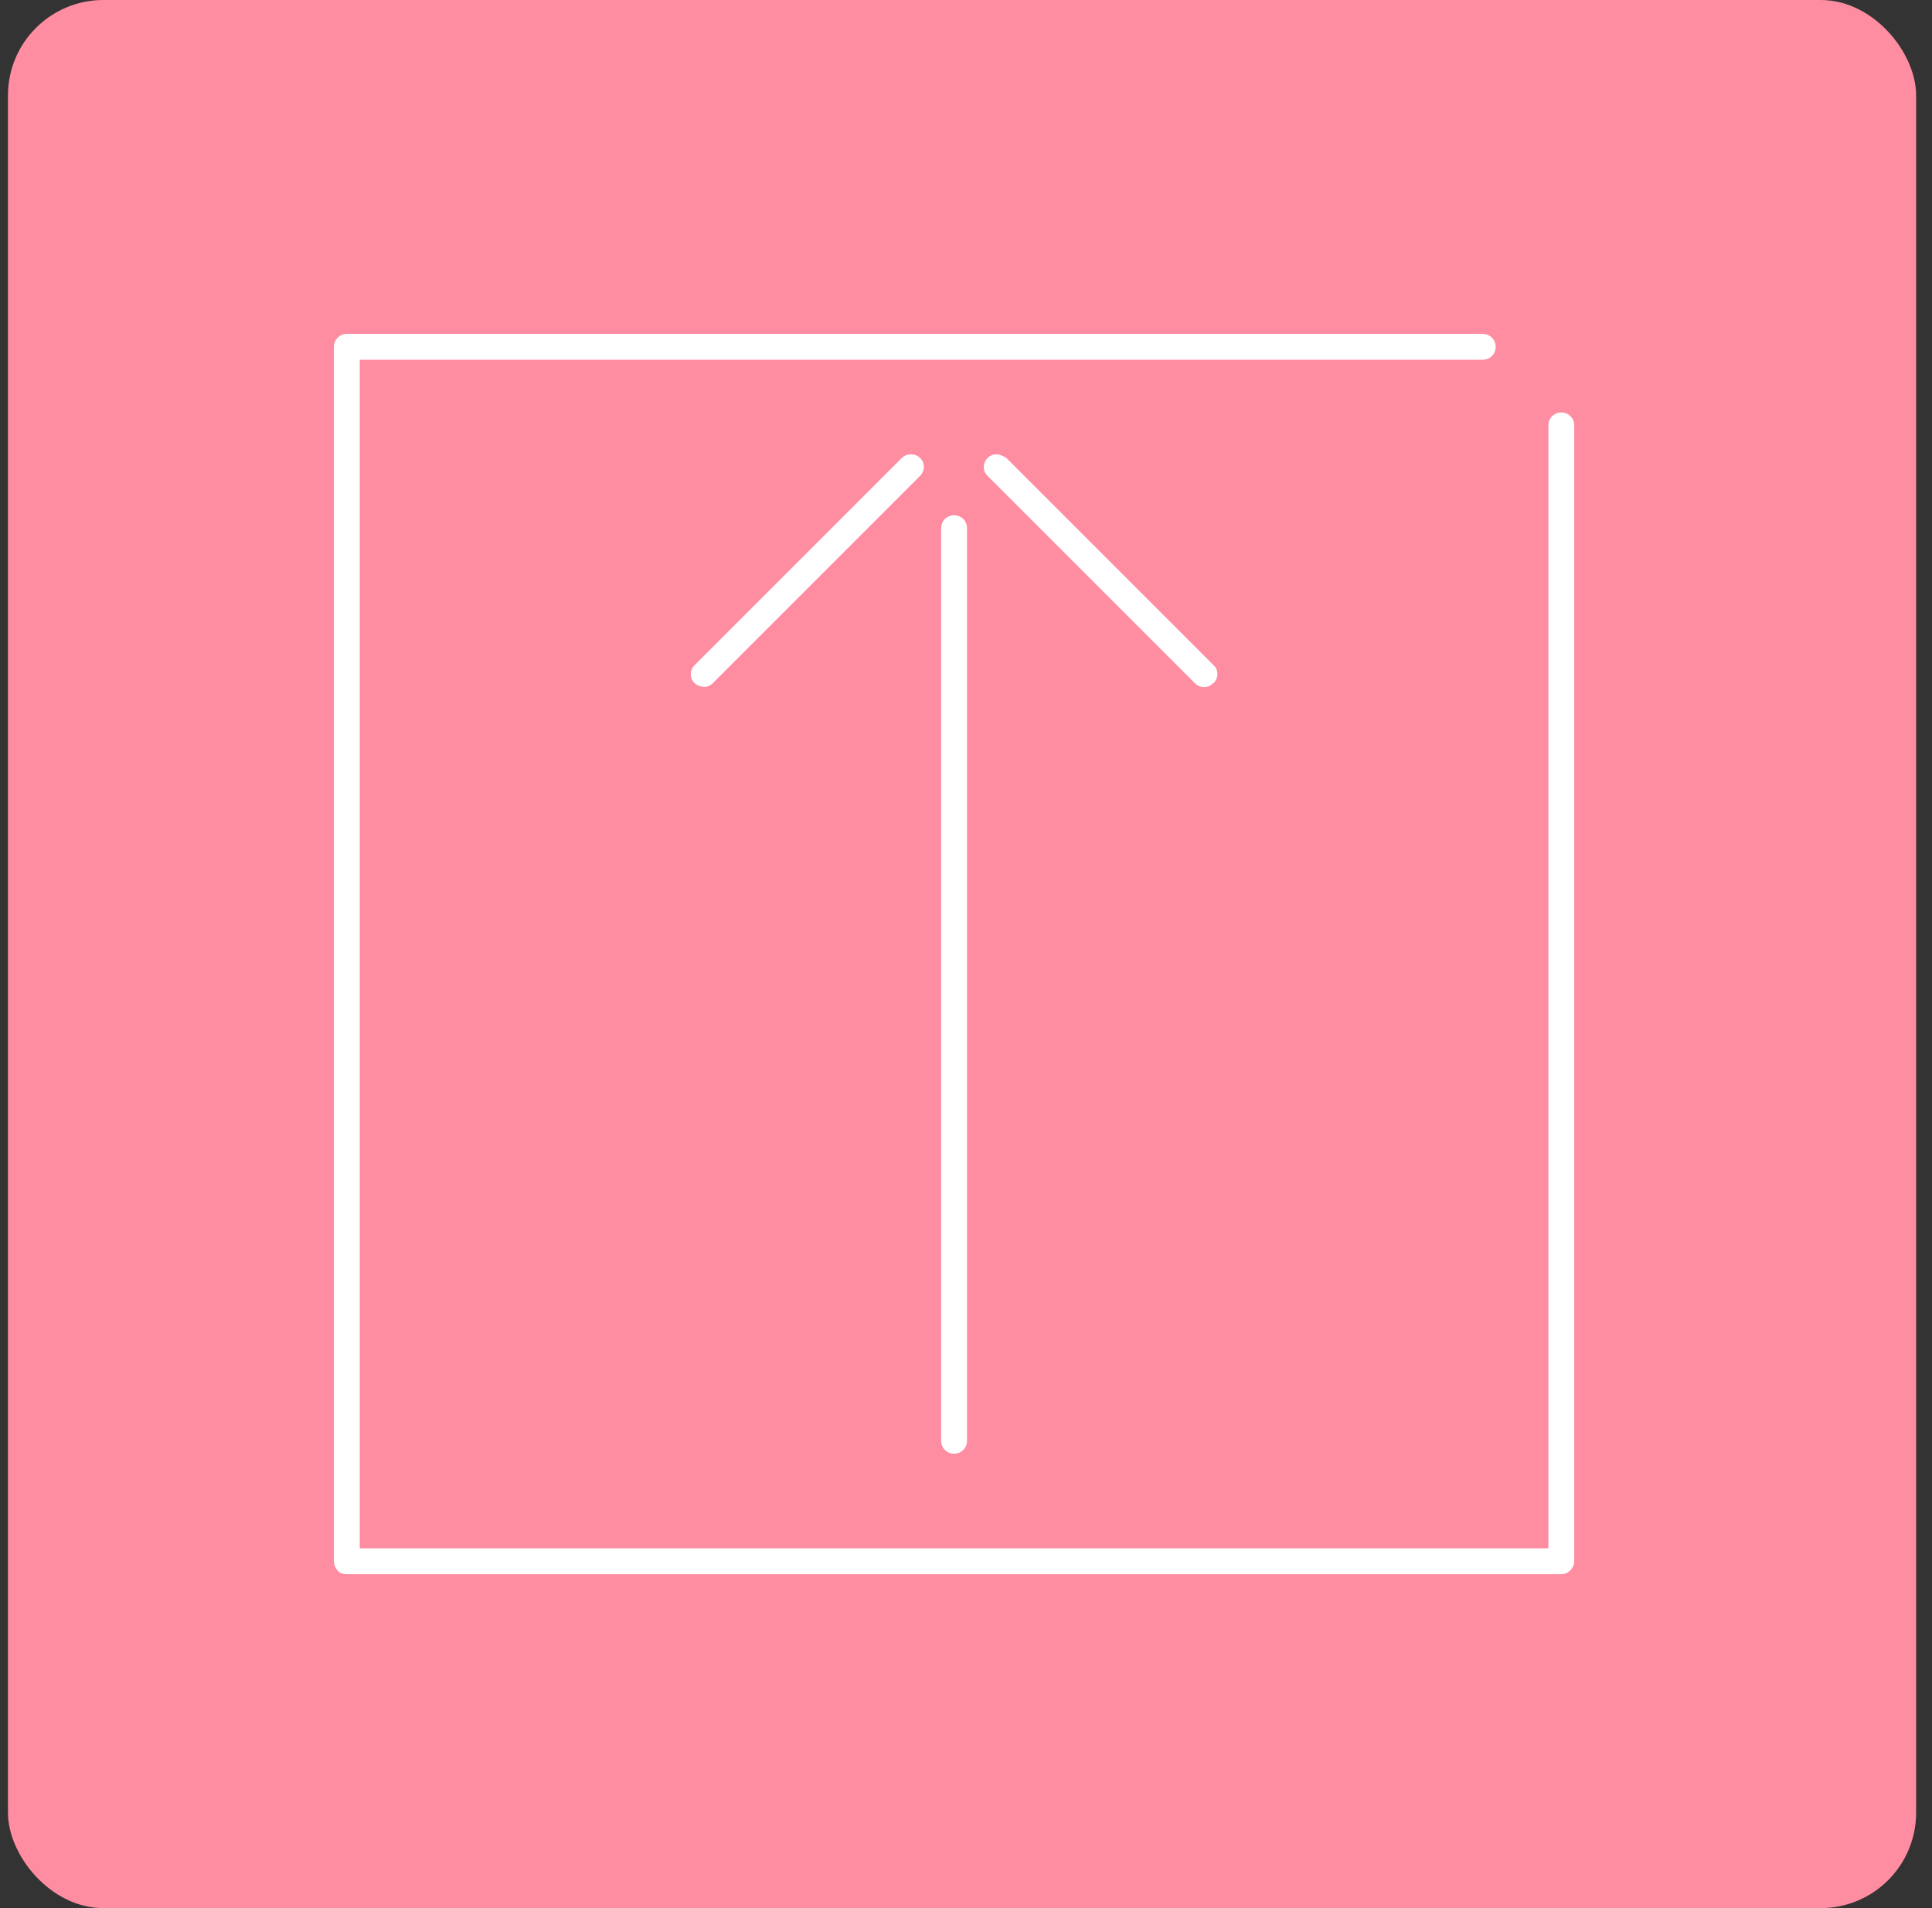 <?xml version="1.0" encoding="utf-8" ?>
<!DOCTYPE svg PUBLIC "-//W3C//DTD SVG 1.1//EN" "http://www.w3.org/Graphics/SVG/1.1/DTD/svg11.dtd">
<svg xmlns="http://www.w3.org/2000/svg" width="81" height="80" viewBox="0 0 81 80" fill="none"><rect x="0" y="0" width="81" height="80" fill="#333333" stroke="none"/><rect x="0.334" width="80" height="80" rx="4" fill="#FF8DA1"/><g clip-path="url('#clip0_3737_22119')"><path d="M65.458 17.293C65.155 17.293 64.917 17.532 64.917 17.835V64.917H15.083V15.083H62.165C62.468 15.083 62.707 14.845 62.707 14.542C62.707 14.238 62.468 14 62.165 14H14.542C14.238 14 14 14.238 14 14.542V65.458C14 65.61 14.065 65.74 14.152 65.848C14.238 65.957 14.39 66 14.542 66H65.458C65.762 66 66 65.74 66 65.437V17.835C66 17.532 65.762 17.293 65.458 17.293Z" fill="white"/><path d="M40.001 21.602C39.697 21.602 39.459 21.84 39.459 22.143V60.407C39.459 60.71 39.697 60.948 40.001 60.948C40.304 60.948 40.542 60.71 40.542 60.407V22.143C40.542 21.84 40.304 21.602 40.001 21.602Z" fill="white"/><path d="M50.877 28.645C51.094 28.428 51.094 28.082 50.877 27.887L42.189 19.198C42.189 19.198 41.95 19.047 41.799 19.047C41.647 19.047 41.517 19.09 41.409 19.198C41.192 19.415 41.192 19.762 41.409 19.957L50.097 28.645C50.314 28.862 50.66 28.862 50.855 28.645H50.877Z" fill="white"/><path d="M38.202 19.047C38.072 19.047 37.92 19.09 37.812 19.198L29.123 27.887C28.907 28.104 28.907 28.45 29.123 28.645C29.34 28.84 29.687 28.862 29.882 28.645L38.57 19.957C38.787 19.74 38.787 19.393 38.57 19.198C38.462 19.09 38.332 19.047 38.18 19.047H38.202Z" fill="white"/></g><defs><clipPath id="clip0_3737_22119"><rect width="52" height="52" fill="white" transform="translate(14 14)"/></clipPath></defs></svg>